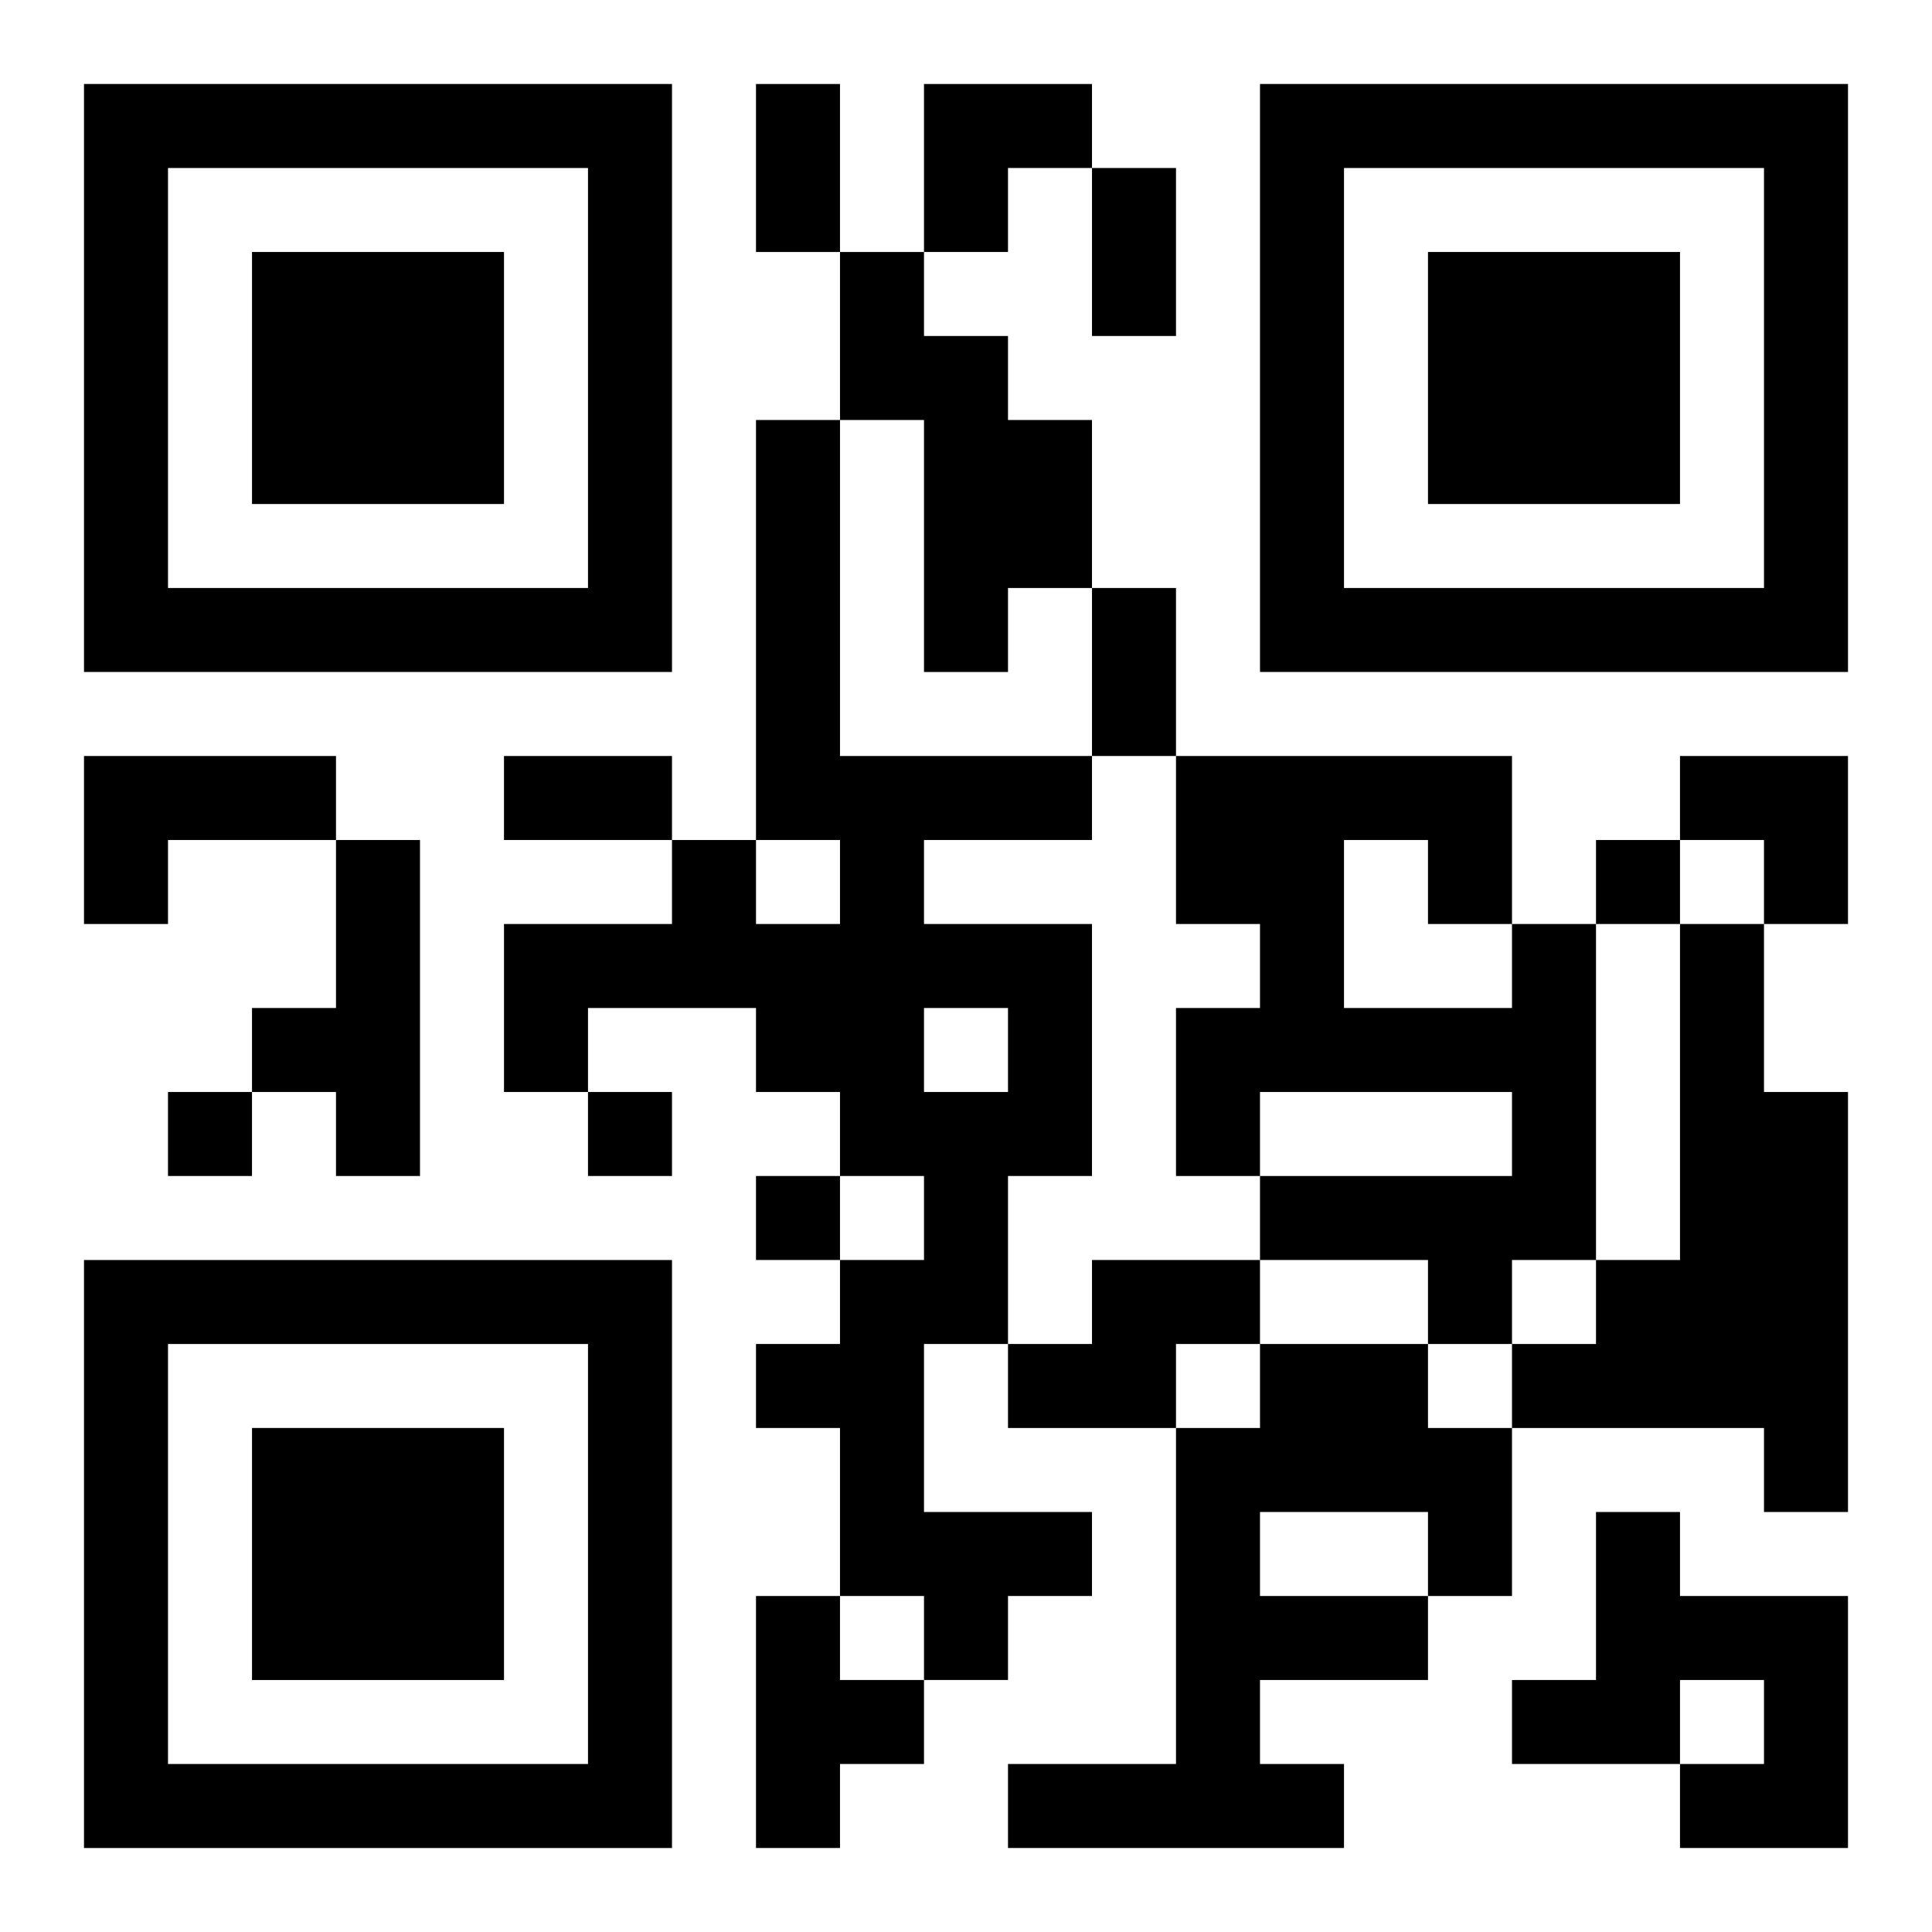 <?xml version="1.0" encoding="UTF-8"?>
<svg width="250" height="250" baseProfile="full" version="1.1" viewBox="-1 -1 23 23" xmlns="http://www.w3.org/2000/svg" xmlns:xlink="http://www.w3.org/1999/xlink"><symbol id="a"><path d="m0 7v7h7v-7h-7zm1 1h5v5h-5v-5zm1 1v3h3v-3h-3z"/></symbol><use y="-7" xlink:href="#a"/><use y="7" xlink:href="#a"/><use x="14" y="-7" xlink:href="#a"/><path d="m9 2h1v1h1v1h1v2h-1v1h-1v-3h-1v-2m-1 2h1v4h3v1h-2v1h2v3h-1v2h-1v2h2v1h-1v1h-1v-1h-1v-2h-1v-1h1v-1h1v-1h-1v-1h-1v-1h-2v1h-1v-2h2v-1h1v1h1v-1h-1v-5m2 7v1h1v-1h-1m-10-3h3v1h-2v1h-1v-2m3 1h1v4h-1v-1h-1v-1h1v-2m14 1h1v4h-1v1h-1v-1h-2v-1h3v-1h-3v1h-1v-2h1v-1h-1v-2h4v2m-2-1v2h2v-1h-1v-1h-1m4 1h1v2h1v5h-1v-1h-3v-1h1v-1h1v-4m-7 4h2v1h-1v1h-2v-1h1v-1m2 1h2v1h1v2h-1v1h-2v1h1v1h-4v-1h2v-4h1v-1m0 2v1h2v-1h-2m4 0h1v1h2v3h-2v-1h1v-1h-1v1h-2v-1h1v-2m-10 1h1v1h1v1h-1v1h-1v-3m10-9v1h1v-1h-1m-17 3v1h1v-1h-1m5 0v1h1v-1h-1m2 1v1h1v-1h-1m0-13h1v2h-1v-2m4 1h1v2h-1v-2m0 5h1v2h-1v-2m-7 2h2v1h-2v-1m5-8h2v1h-1v1h-1zm9 8h2v2h-1v-1h-1z"/></svg>
